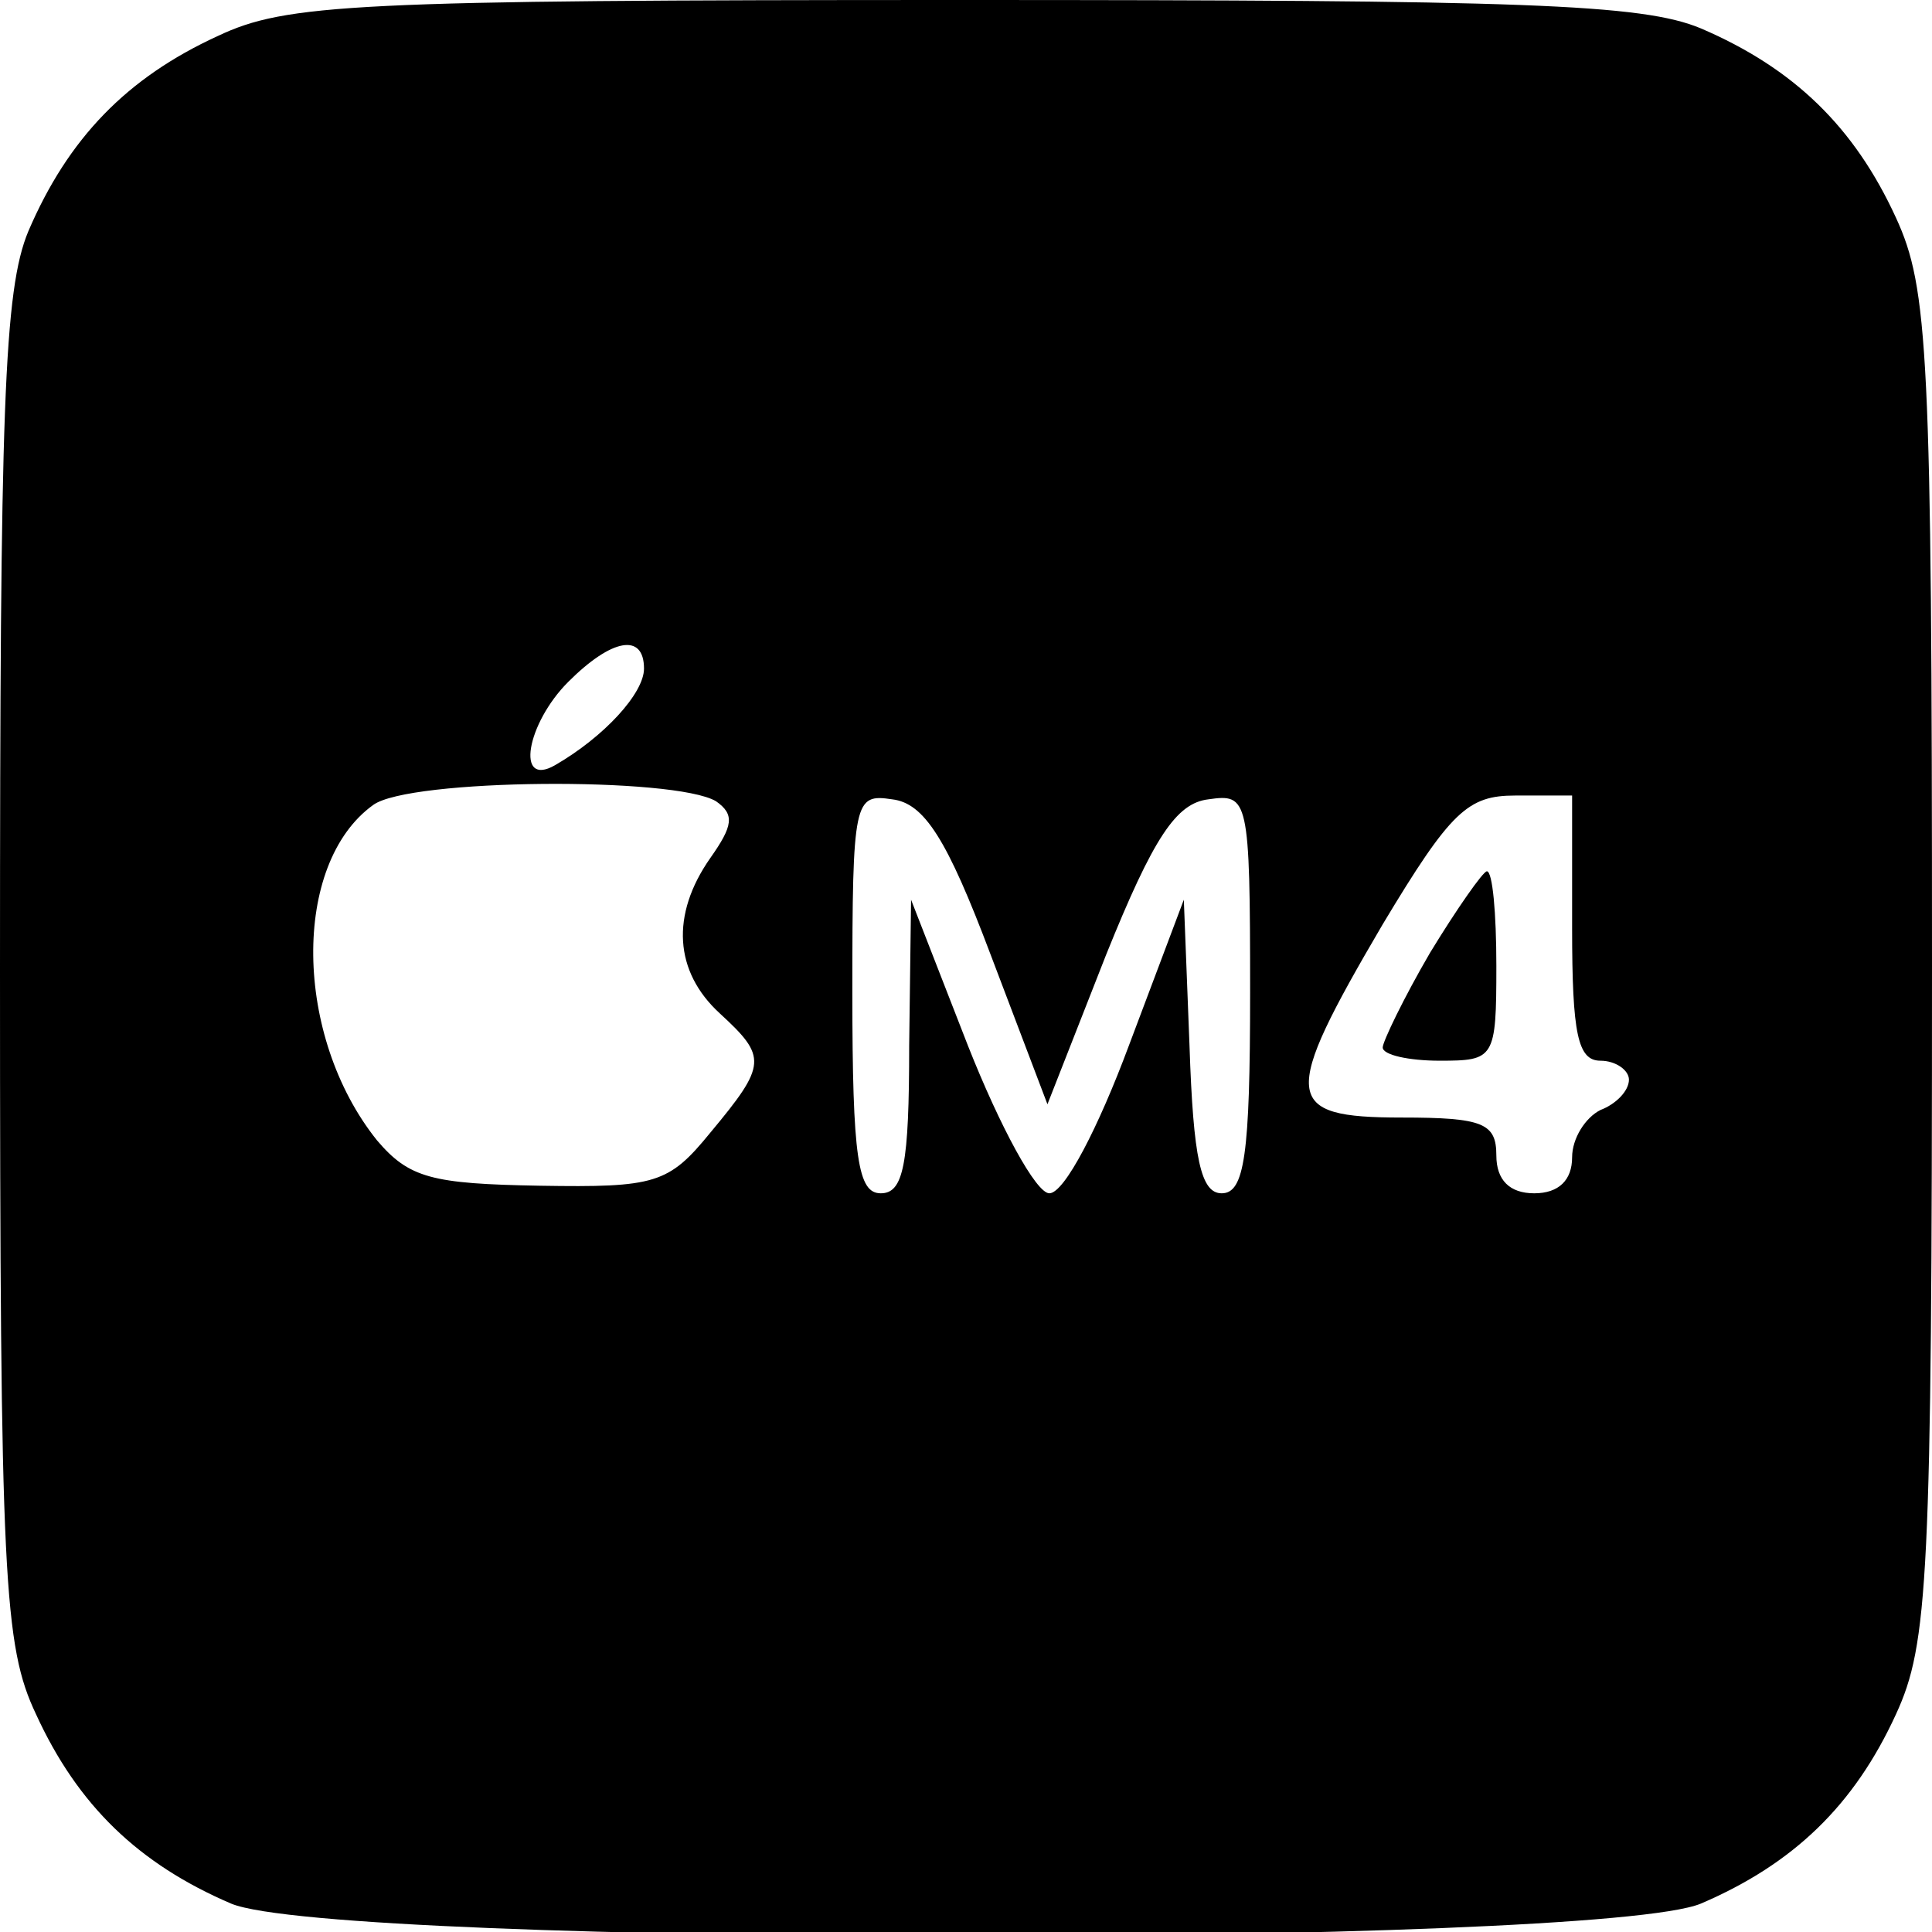 <?xml version="1.0" standalone="no"?>
<!DOCTYPE svg PUBLIC "-//W3C//DTD SVG 20010904//EN"
 "http://www.w3.org/TR/2001/REC-SVG-20010904/DTD/svg10.dtd">
<svg version="1.0" xmlns="http://www.w3.org/2000/svg"
 width="102pt" height="102pt" viewBox="0 0 102 102"
 preserveAspectRatio="xMidYMid meet">

<g transform="translate(0,102) scale(0.1,-0.1)"
fill="#000000" stroke="none">
<path d="M115 1001 c-48 -22 -79 -54 -100 -103 -13 -31 -15 -94 -15 -390 0
-322 2 -357 19 -393 22 -48 54 -79 103 -100 55 -23 721 -23 776 0 49 21 81 52
103 100 17 37 19 71 19 395 0 324 -2 358 -19 395 -22 48 -54 79 -103 100 -31
13 -94 15 -390 15 -322 0 -357 -2 -393 -19z m225 -334 c0 -13 -21 -36 -47 -51
-21 -12 -15 22 7 44 23 23 40 26 40 7z m38 -70 c10 -7 9 -13 -3 -30 -21 -30
-19 -60 5 -82 25 -23 25 -27 -5 -63 -22 -27 -29 -29 -90 -28 -57 1 -69 4 -86
24 -44 55 -45 146 -2 177 19 14 159 15 181 2z m145 -81 l30 -79 31 79 c25 62
37 80 54 82 21 3 22 1 22 -102 0 -86 -3 -106 -15 -106 -11 0 -15 18 -17 78
l-3 77 -29 -77 c-16 -43 -34 -78 -42 -78 -7 0 -26 35 -43 78 l-30 77 -1 -77
c0 -63 -3 -78 -15 -78 -12 0 -15 18 -15 106 0 102 1 105 21 102 17 -2 29 -21
52 -82z m307 14 c0 -56 3 -70 15 -70 8 0 15 -5 15 -10 0 -6 -7 -13 -15 -16 -8
-4 -15 -15 -15 -25 0 -12 -7 -19 -20 -19 -13 0 -20 7 -20 20 0 17 -7 20 -50
20 -63 0 -64 10 -10 102 36 60 45 68 70 68 l30 0 0 -70z"/>
<path d="M755 517 c-14 -24 -25 -47 -25 -50 0 -4 14 -7 30 -7 29 0 30 1 30 50
0 28 -2 50 -5 50 -2 0 -16 -20 -30 -43z"/>
</g>
</svg>
